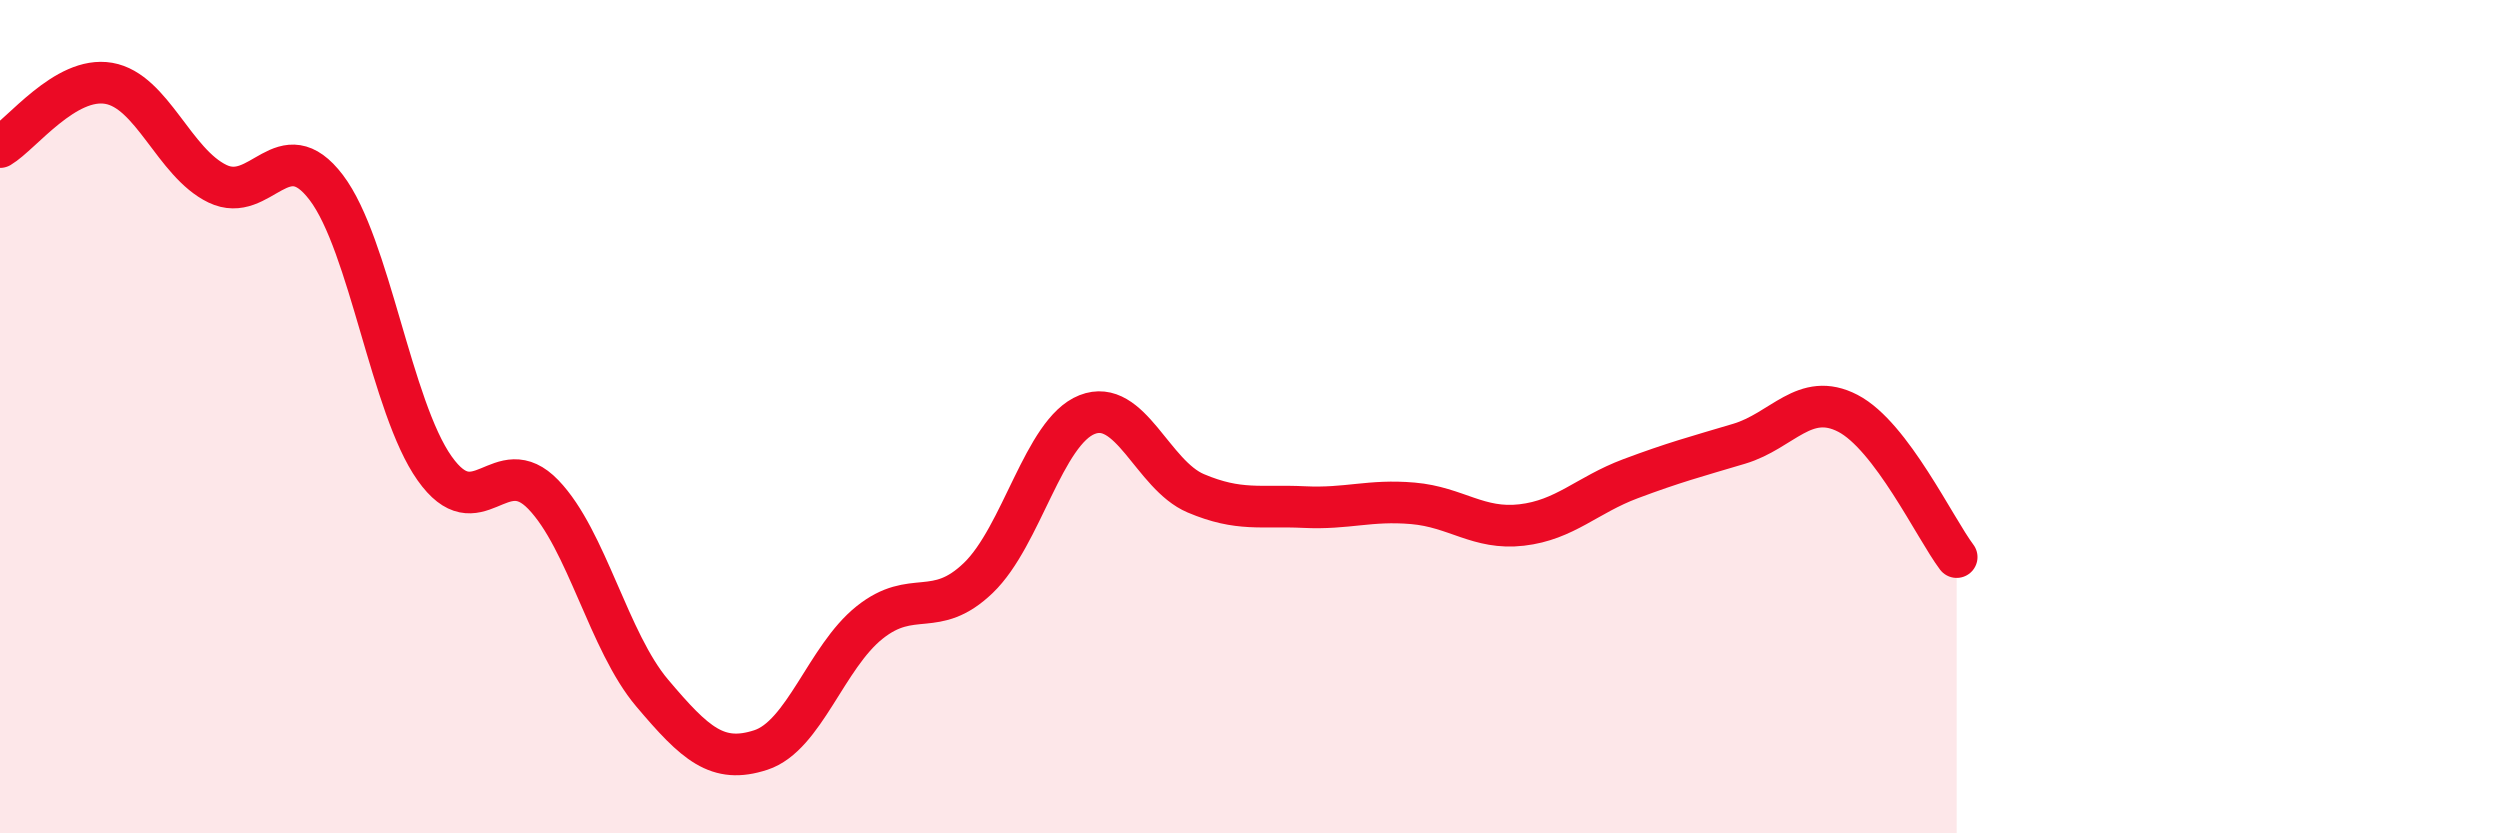 
    <svg width="60" height="20" viewBox="0 0 60 20" xmlns="http://www.w3.org/2000/svg">
      <path
        d="M 0,3.53 C 0.52,3.22 1.57,1.82 2.61,2 C 3.65,2.18 4.18,3.91 5.22,4.41 C 6.26,4.91 6.79,3.13 7.83,4.5 C 8.87,5.87 9.39,9.77 10.43,11.24 C 11.47,12.71 12,10.79 13.04,11.87 C 14.08,12.95 14.61,15.4 15.65,16.63 C 16.69,17.86 17.22,18.34 18.26,18 C 19.3,17.66 19.83,15.77 20.87,14.94 C 21.91,14.11 22.44,14.87 23.48,13.87 C 24.52,12.87 25.05,10.36 26.09,9.95 C 27.13,9.54 27.66,11.4 28.7,11.84 C 29.74,12.28 30.26,12.12 31.3,12.17 C 32.34,12.22 32.87,11.99 33.91,12.08 C 34.95,12.17 35.48,12.72 36.52,12.6 C 37.56,12.48 38.09,11.88 39.13,11.49 C 40.17,11.1 40.7,10.96 41.74,10.65 C 42.78,10.34 43.31,9.38 44.35,9.92 C 45.39,10.46 46.44,12.68 46.96,13.37L46.96 20L0 20Z"
        fill="#EB0A25"
        opacity="0.1"
        stroke-linecap="round"
        stroke-linejoin="round"
      />
      <path
        d="M 0,3.53 C 0.52,3.22 1.57,1.82 2.61,2 C 3.65,2.18 4.18,3.91 5.22,4.41 C 6.26,4.91 6.79,3.13 7.83,4.5 C 8.87,5.87 9.39,9.77 10.43,11.24 C 11.47,12.71 12,10.79 13.04,11.87 C 14.08,12.95 14.61,15.4 15.65,16.63 C 16.69,17.86 17.22,18.34 18.26,18 C 19.3,17.66 19.83,15.77 20.87,14.94 C 21.91,14.11 22.44,14.87 23.48,13.87 C 24.52,12.87 25.05,10.36 26.09,9.95 C 27.13,9.54 27.66,11.4 28.7,11.84 C 29.74,12.28 30.26,12.12 31.3,12.17 C 32.34,12.22 32.87,11.99 33.91,12.08 C 34.95,12.17 35.48,12.72 36.52,12.6 C 37.56,12.48 38.09,11.88 39.13,11.49 C 40.17,11.1 40.7,10.96 41.74,10.65 C 42.78,10.34 43.31,9.38 44.35,9.92 C 45.39,10.46 46.44,12.68 46.96,13.37"
        stroke="#EB0A25"
        stroke-width="1"
        fill="none"
        stroke-linecap="round"
        stroke-linejoin="round"
      />
    </svg>
  